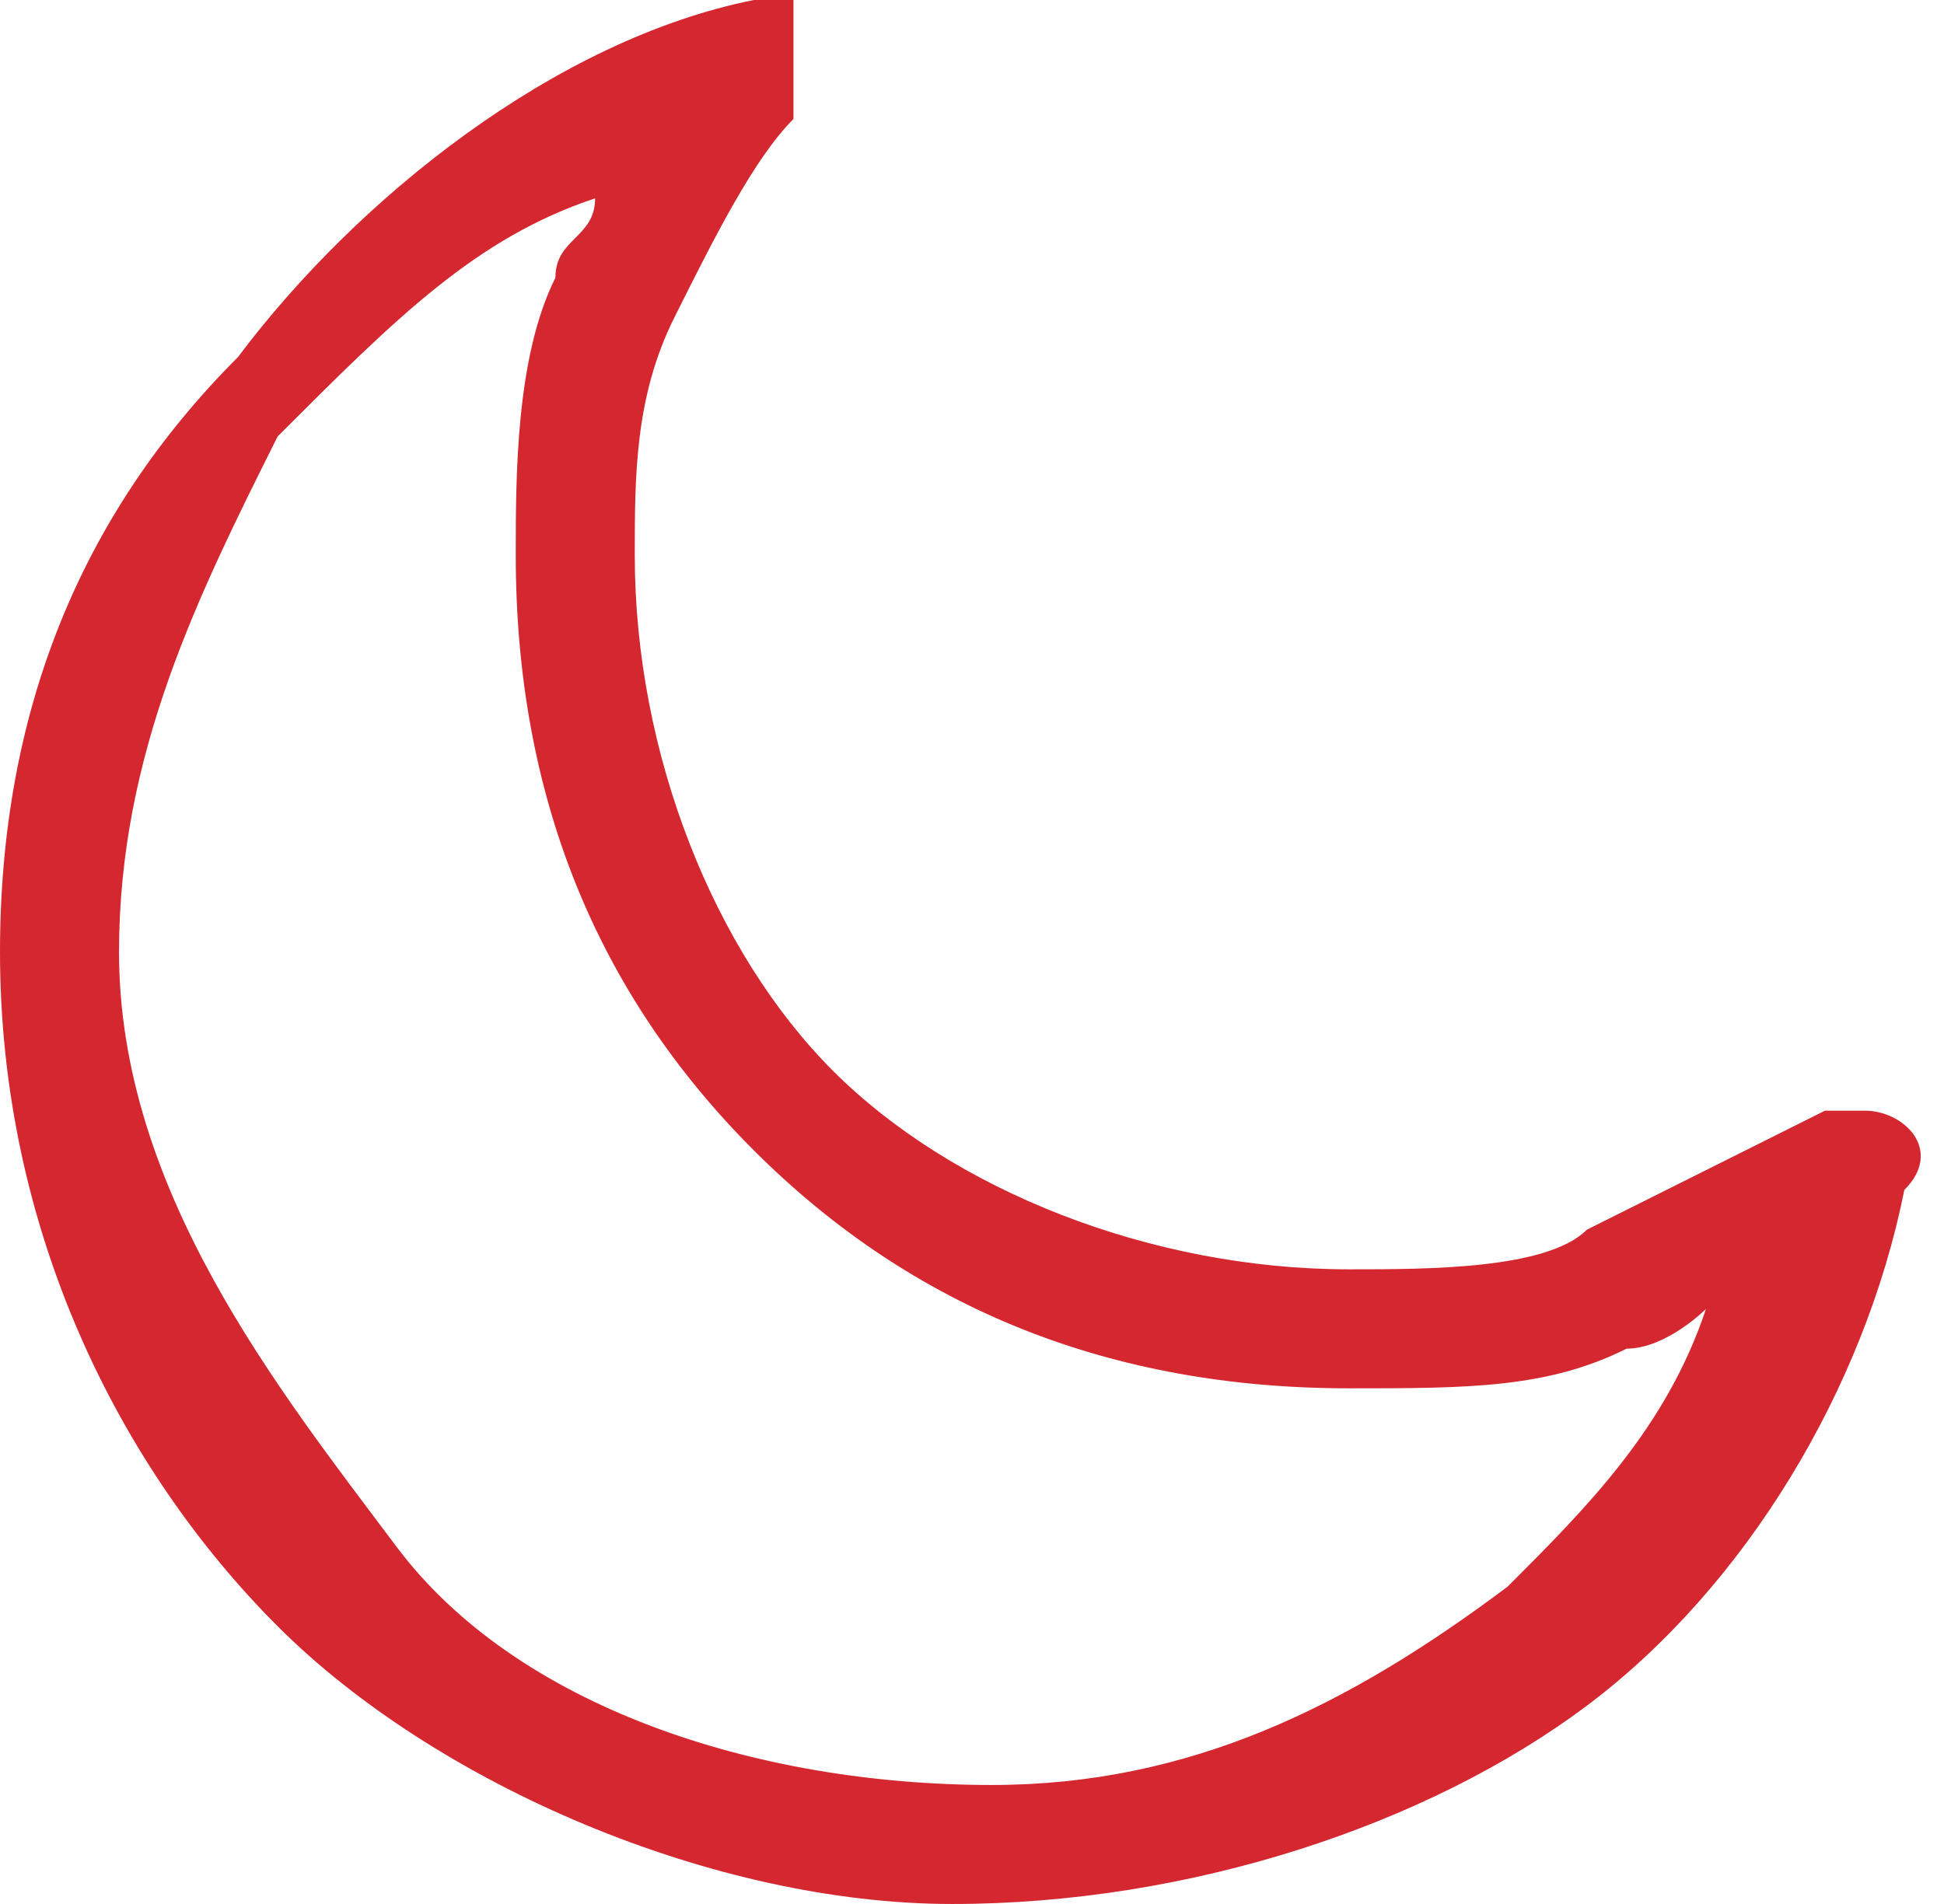 <?xml version="1.0" encoding="UTF-8"?> <!-- Generator: Adobe Illustrator 24.2.3, SVG Export Plug-In . SVG Version: 6.00 Build 0) --> <svg xmlns="http://www.w3.org/2000/svg" xmlns:xlink="http://www.w3.org/1999/xlink" version="1.1" id="Livello_1" x="0px" y="0px" viewBox="0 0 4.9 4.8" style="enable-background:new 0 0 4.9 4.8;" xml:space="preserve"> <style type="text/css"> .st0{fill:none;} .st1{fill:#D52730;} </style> <g> <g> <path class="st1" d="M4.7,2.8c0,0-0.1,0-0.1,0C4.4,2.9,4.2,3,4,3.1C3.9,3.2,3.6,3.2,3.4,3.2c-0.5,0-1-0.2-1.3-0.5S1.6,1.9,1.6,1.4 c0-0.2,0-0.4,0.1-0.6C1.8,0.6,1.9,0.4,2,0.3C2,0.2,2,0.1,2,0c0,0-0.1,0-0.1,0c-0.5,0.1-1,0.5-1.3,0.9C0.2,1.3,0,1.8,0,2.4 c0,0.7,0.3,1.3,0.7,1.7s1.1,0.7,1.7,0.7C3,4.8,3.6,4.6,4,4.3C4.4,4,4.7,3.5,4.8,3C4.9,2.9,4.8,2.8,4.7,2.8z M3.8,4 C3.4,4.3,3,4.5,2.5,4.5C1.9,4.5,1.3,4.3,1,3.9S0.3,3,0.3,2.4c0-0.5,0.2-0.9,0.4-1.3C1,0.8,1.2,0.6,1.5,0.5c0,0.1-0.1,0.1-0.1,0.2 C1.3,0.9,1.3,1.2,1.3,1.4c0,0.6,0.2,1.1,0.6,1.5s0.9,0.6,1.5,0.6c0.3,0,0.5,0,0.7-0.1c0.1,0,0.2-0.1,0.2-0.1C4.2,3.6,4,3.8,3.8,4z "></path> </g> </g> </svg> 